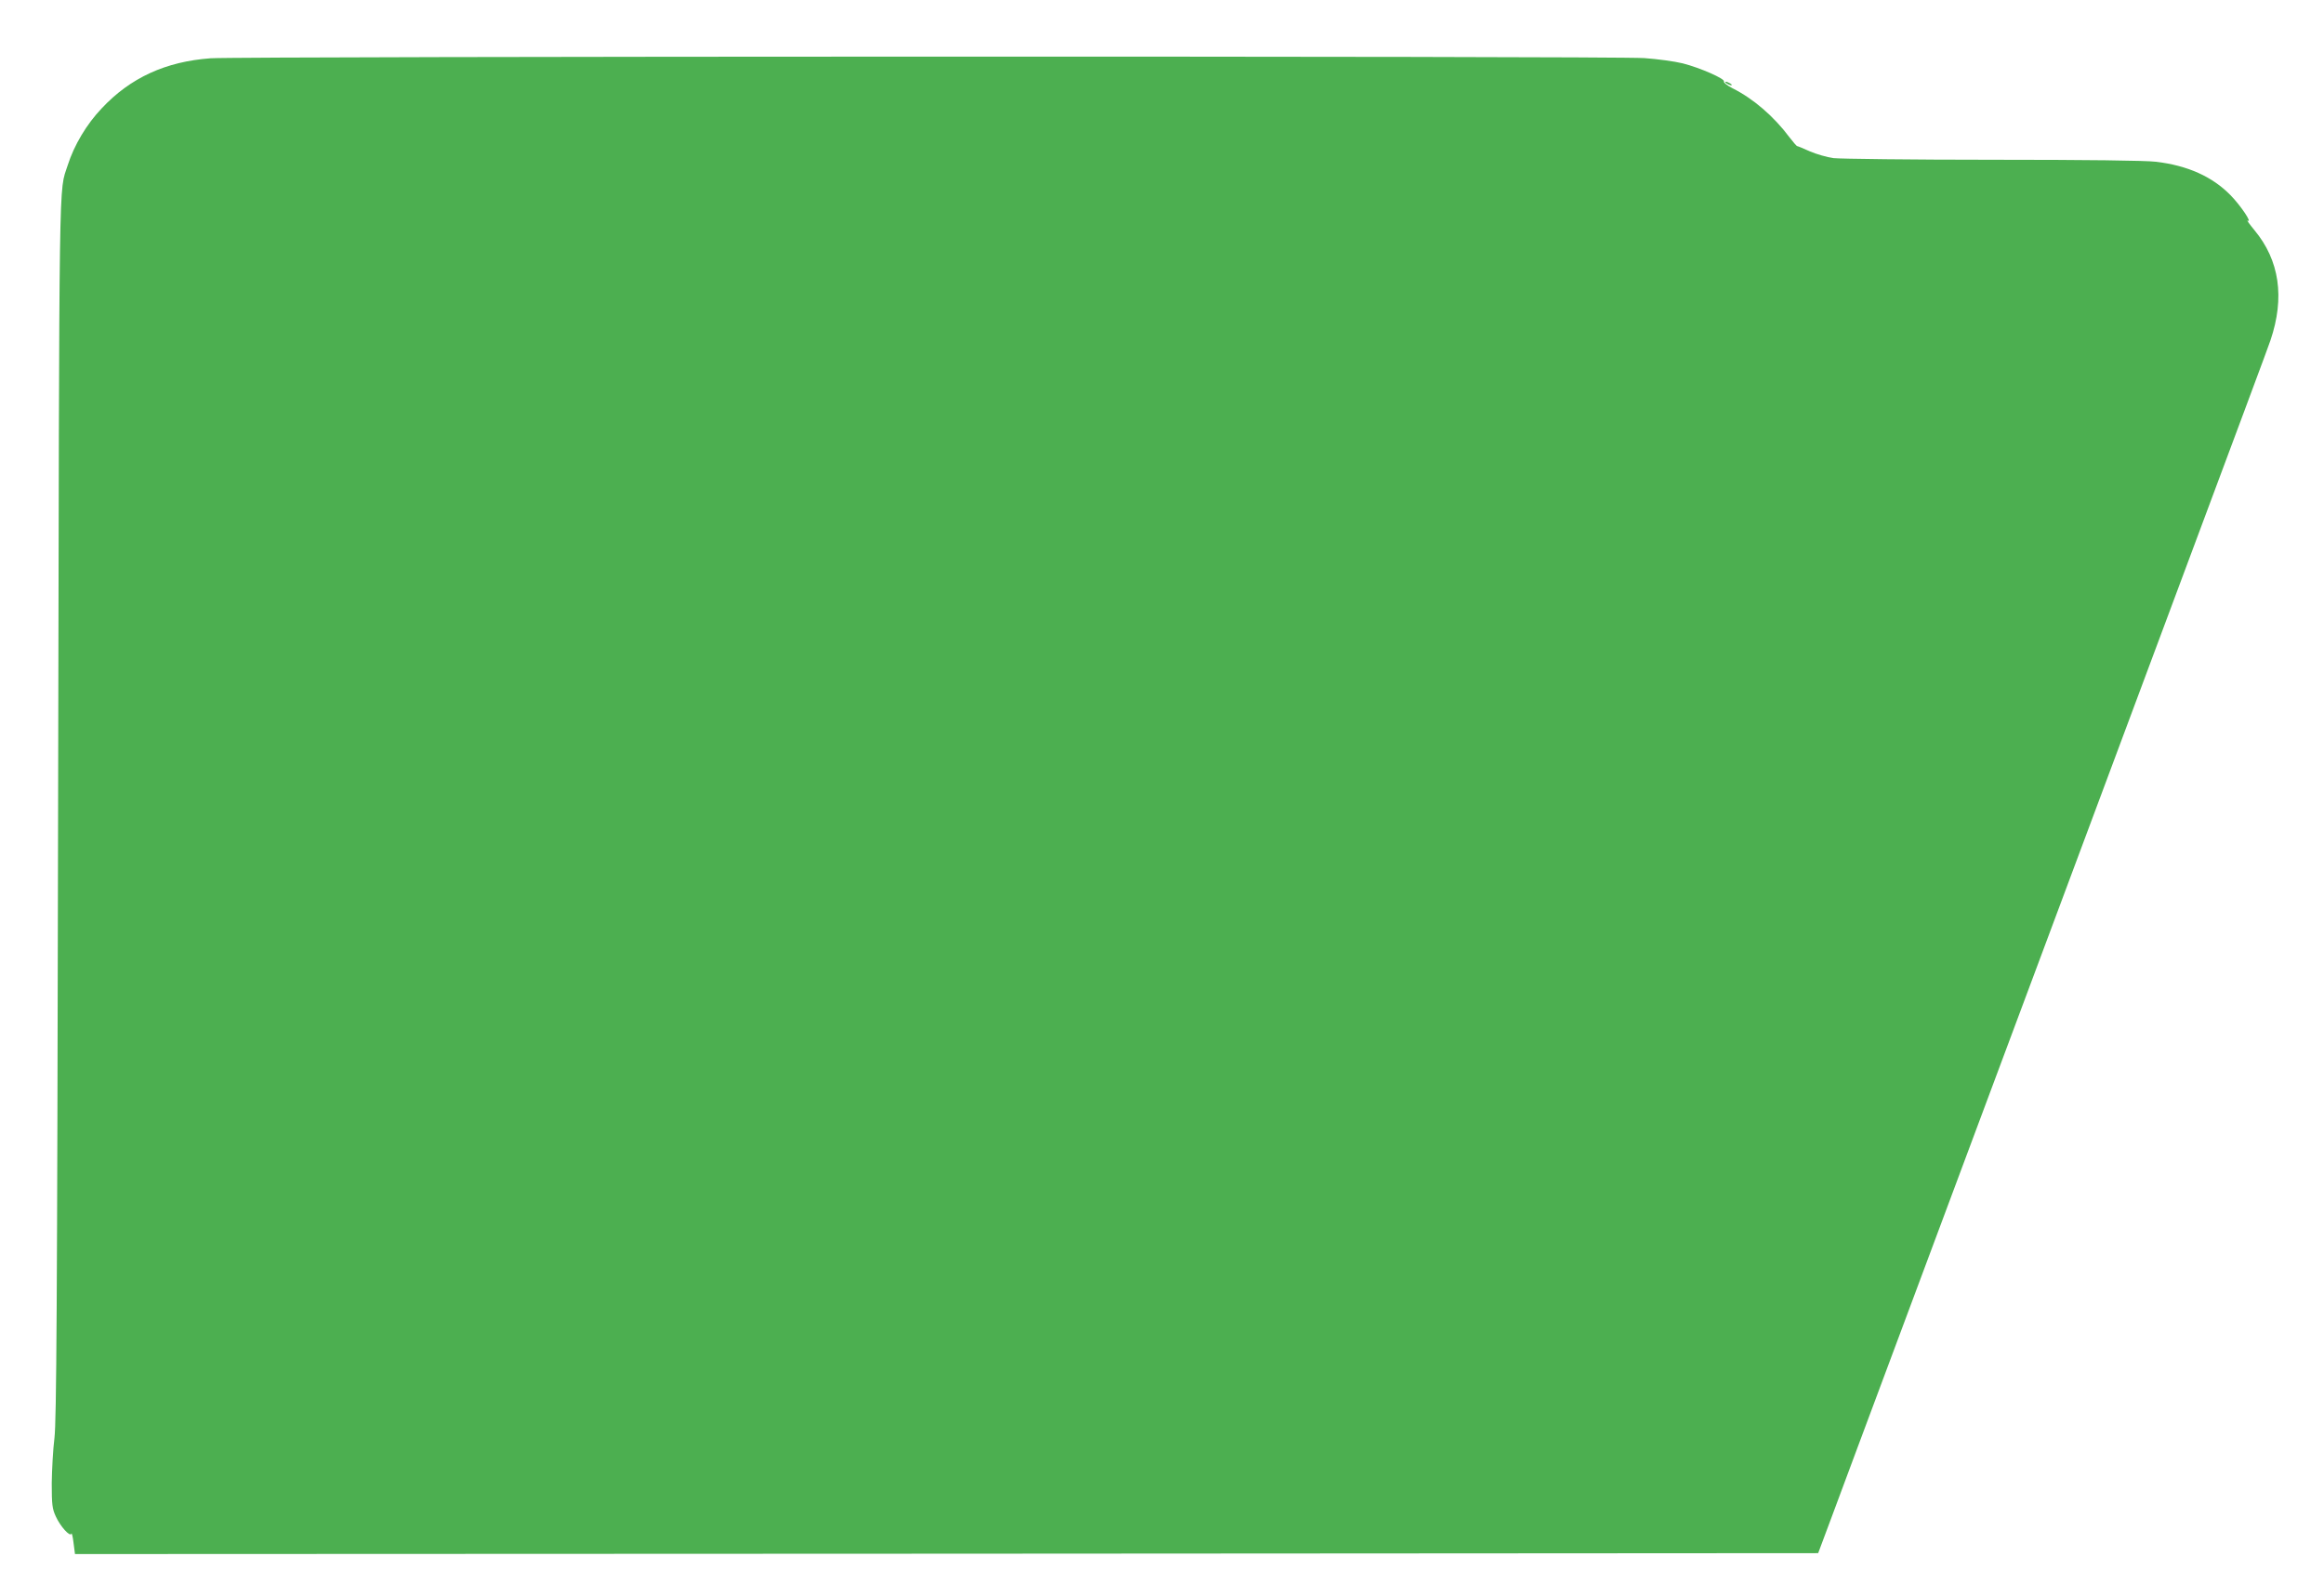 <?xml version="1.0" standalone="no"?>
<!DOCTYPE svg PUBLIC "-//W3C//DTD SVG 20010904//EN"
 "http://www.w3.org/TR/2001/REC-SVG-20010904/DTD/svg10.dtd">
<svg version="1.0" xmlns="http://www.w3.org/2000/svg"
 width="1280pt" height="879pt" viewBox="0 0 1280 879"
 preserveAspectRatio="xMidYMid meet">
<g transform="translate(0,879) scale(0.1,-0.1)"
fill="#4caf50" stroke="none">
<path d="M1160 8469 c-247 -18 -442 -107 -600 -276 -83 -87 -152 -203 -187
-313 -50 -157 -46 72 -53 -3540 -5 -2784 -9 -3375 -20 -3470 -8 -63 -14 -176
-15 -250 0 -118 3 -141 22 -182 25 -56 79 -115 86 -96 2 7 8 -15 12 -50 l8
-62 4800 2 4801 3 71 190 c39 105 105 282 147 395 69 185 207 555 653 1750 79
212 261 700 405 1085 144 385 369 988 500 1340 590 1581 699 1873 715 1920 80
236 50 441 -88 607 -28 34 -45 58 -38 53 29 -17 -38 83 -94 140 -100 102 -235
163 -410 184 -57 7 -384 11 -900 11 -445 0 -840 5 -876 9 -37 5 -95 22 -130
37 -35 16 -67 29 -70 29 -4 0 -23 23 -44 50 -86 115 -199 212 -313 269 -29 15
-50 31 -47 37 9 14 -132 76 -227 100 -44 11 -140 24 -212 29 -164 12 -7737 10
-7896 -1z"/>
<path d="M9510 8330 c8 -5 20 -10 25 -10 6 0 3 5 -5 10 -8 5 -19 10 -25 10 -5
0 -3 -5 5 -10z"/>
</g>
</svg>
